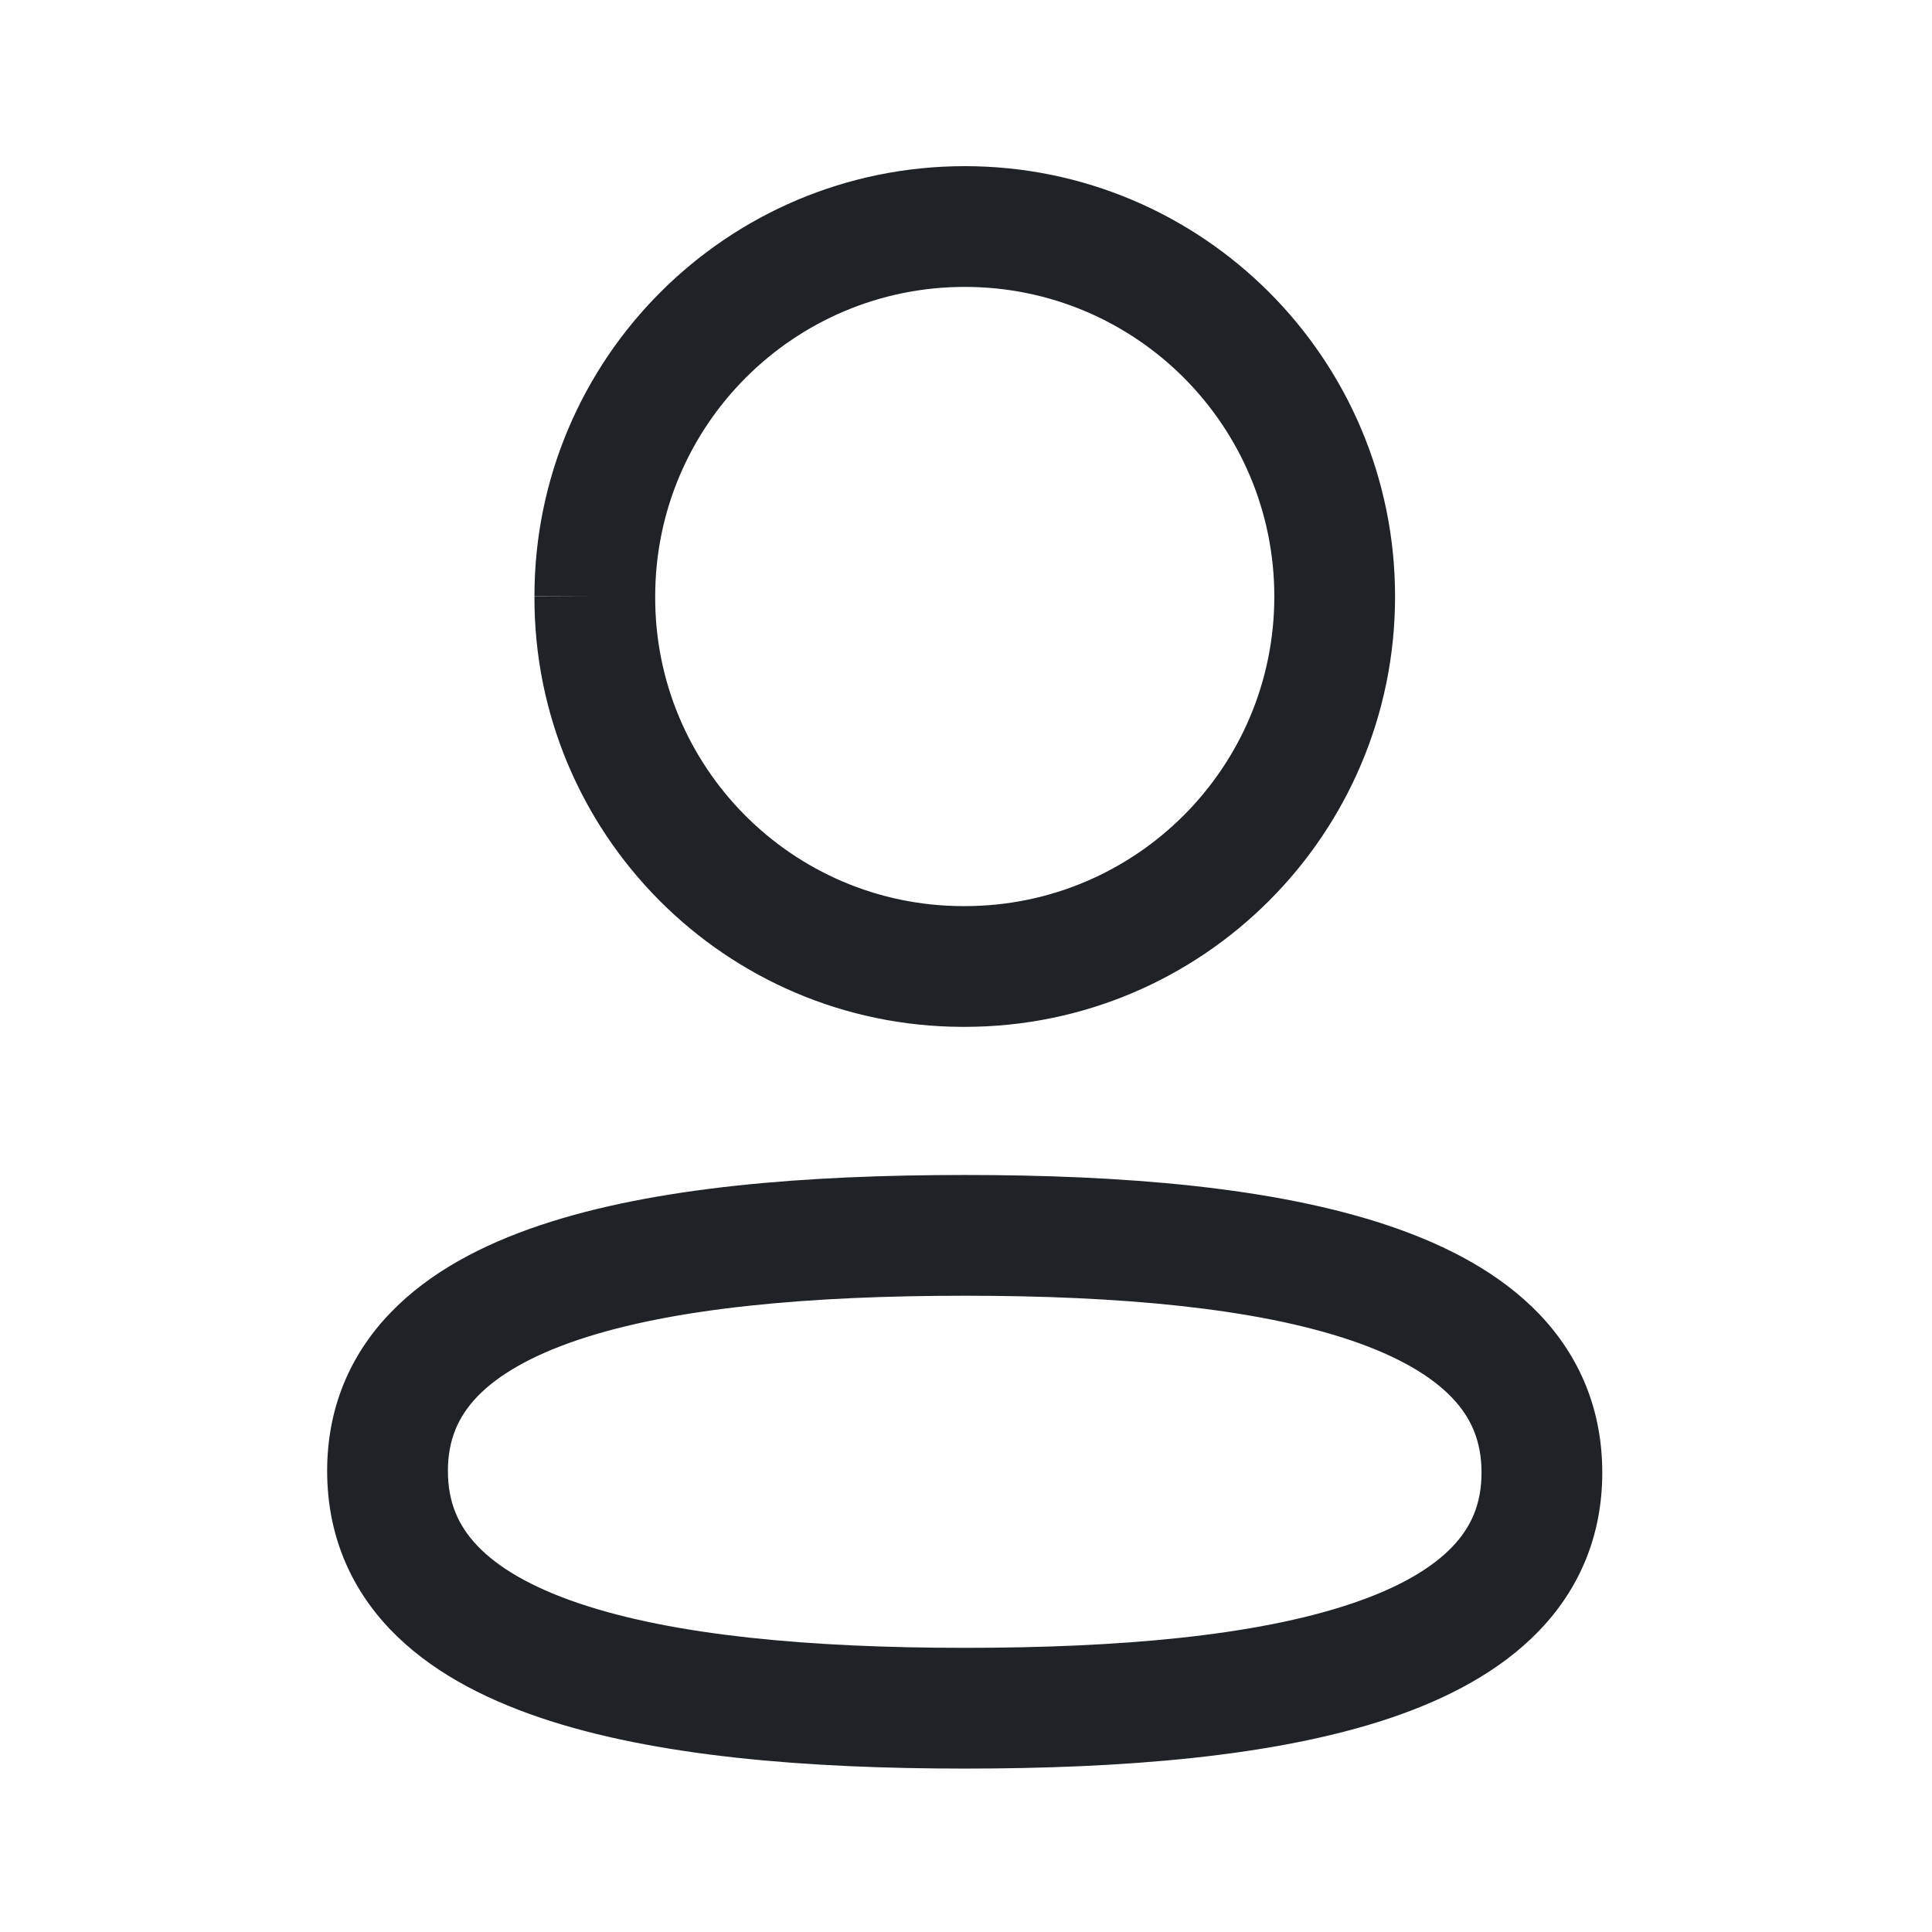 <svg width="24" height="24" viewBox="0 0 24 24" fill="none" xmlns="http://www.w3.org/2000/svg">
<path fill-rule="evenodd" clip-rule="evenodd" d="M11.985 2.064C9.033 2.064 6.639 4.456 6.639 7.408L6.639 7.41H7.389L6.639 7.407L6.639 7.408C6.629 10.351 9.007 12.746 11.95 12.756L11.953 12.756H11.985C14.937 12.756 17.33 10.362 17.33 7.41C17.33 4.457 14.937 2.064 11.985 2.064ZM8.139 7.41C8.139 5.286 9.861 3.564 11.985 3.564C14.109 3.564 15.83 5.286 15.83 7.41C15.83 9.534 14.109 11.256 11.985 11.256H11.954C9.84 11.248 8.132 9.527 8.139 7.412L8.139 7.41Z" fill="#1F2328"/>
<path fill-rule="evenodd" clip-rule="evenodd" d="M11.985 14.596C10.035 14.596 8.141 14.74 6.711 15.22C5.992 15.461 5.335 15.804 4.851 16.307C4.349 16.828 4.064 17.489 4.064 18.272C4.064 19.054 4.346 19.716 4.845 20.239C5.327 20.744 5.982 21.09 6.7 21.334C8.128 21.82 10.024 21.97 11.985 21.97C13.935 21.97 15.829 21.825 17.259 21.346C17.977 21.105 18.634 20.761 19.118 20.259C19.62 19.738 19.904 19.077 19.904 18.293C19.904 17.512 19.623 16.85 19.124 16.327C18.642 15.823 17.987 15.476 17.269 15.232C15.841 14.746 13.946 14.596 11.985 14.596ZM5.564 18.272C5.564 17.885 5.693 17.595 5.931 17.347C6.187 17.082 6.597 16.84 7.188 16.642C8.376 16.244 10.067 16.096 11.985 16.096C13.912 16.096 15.602 16.249 16.786 16.652C17.375 16.852 17.783 17.096 18.038 17.363C18.276 17.612 18.404 17.904 18.404 18.293C18.404 18.681 18.276 18.971 18.038 19.218C17.782 19.484 17.372 19.726 16.782 19.923C15.593 20.322 13.903 20.47 11.985 20.47C10.058 20.47 8.368 20.317 7.183 19.914C6.594 19.714 6.186 19.471 5.931 19.203C5.693 18.954 5.564 18.662 5.564 18.272Z" fill="#1F2328"/>
</svg>
